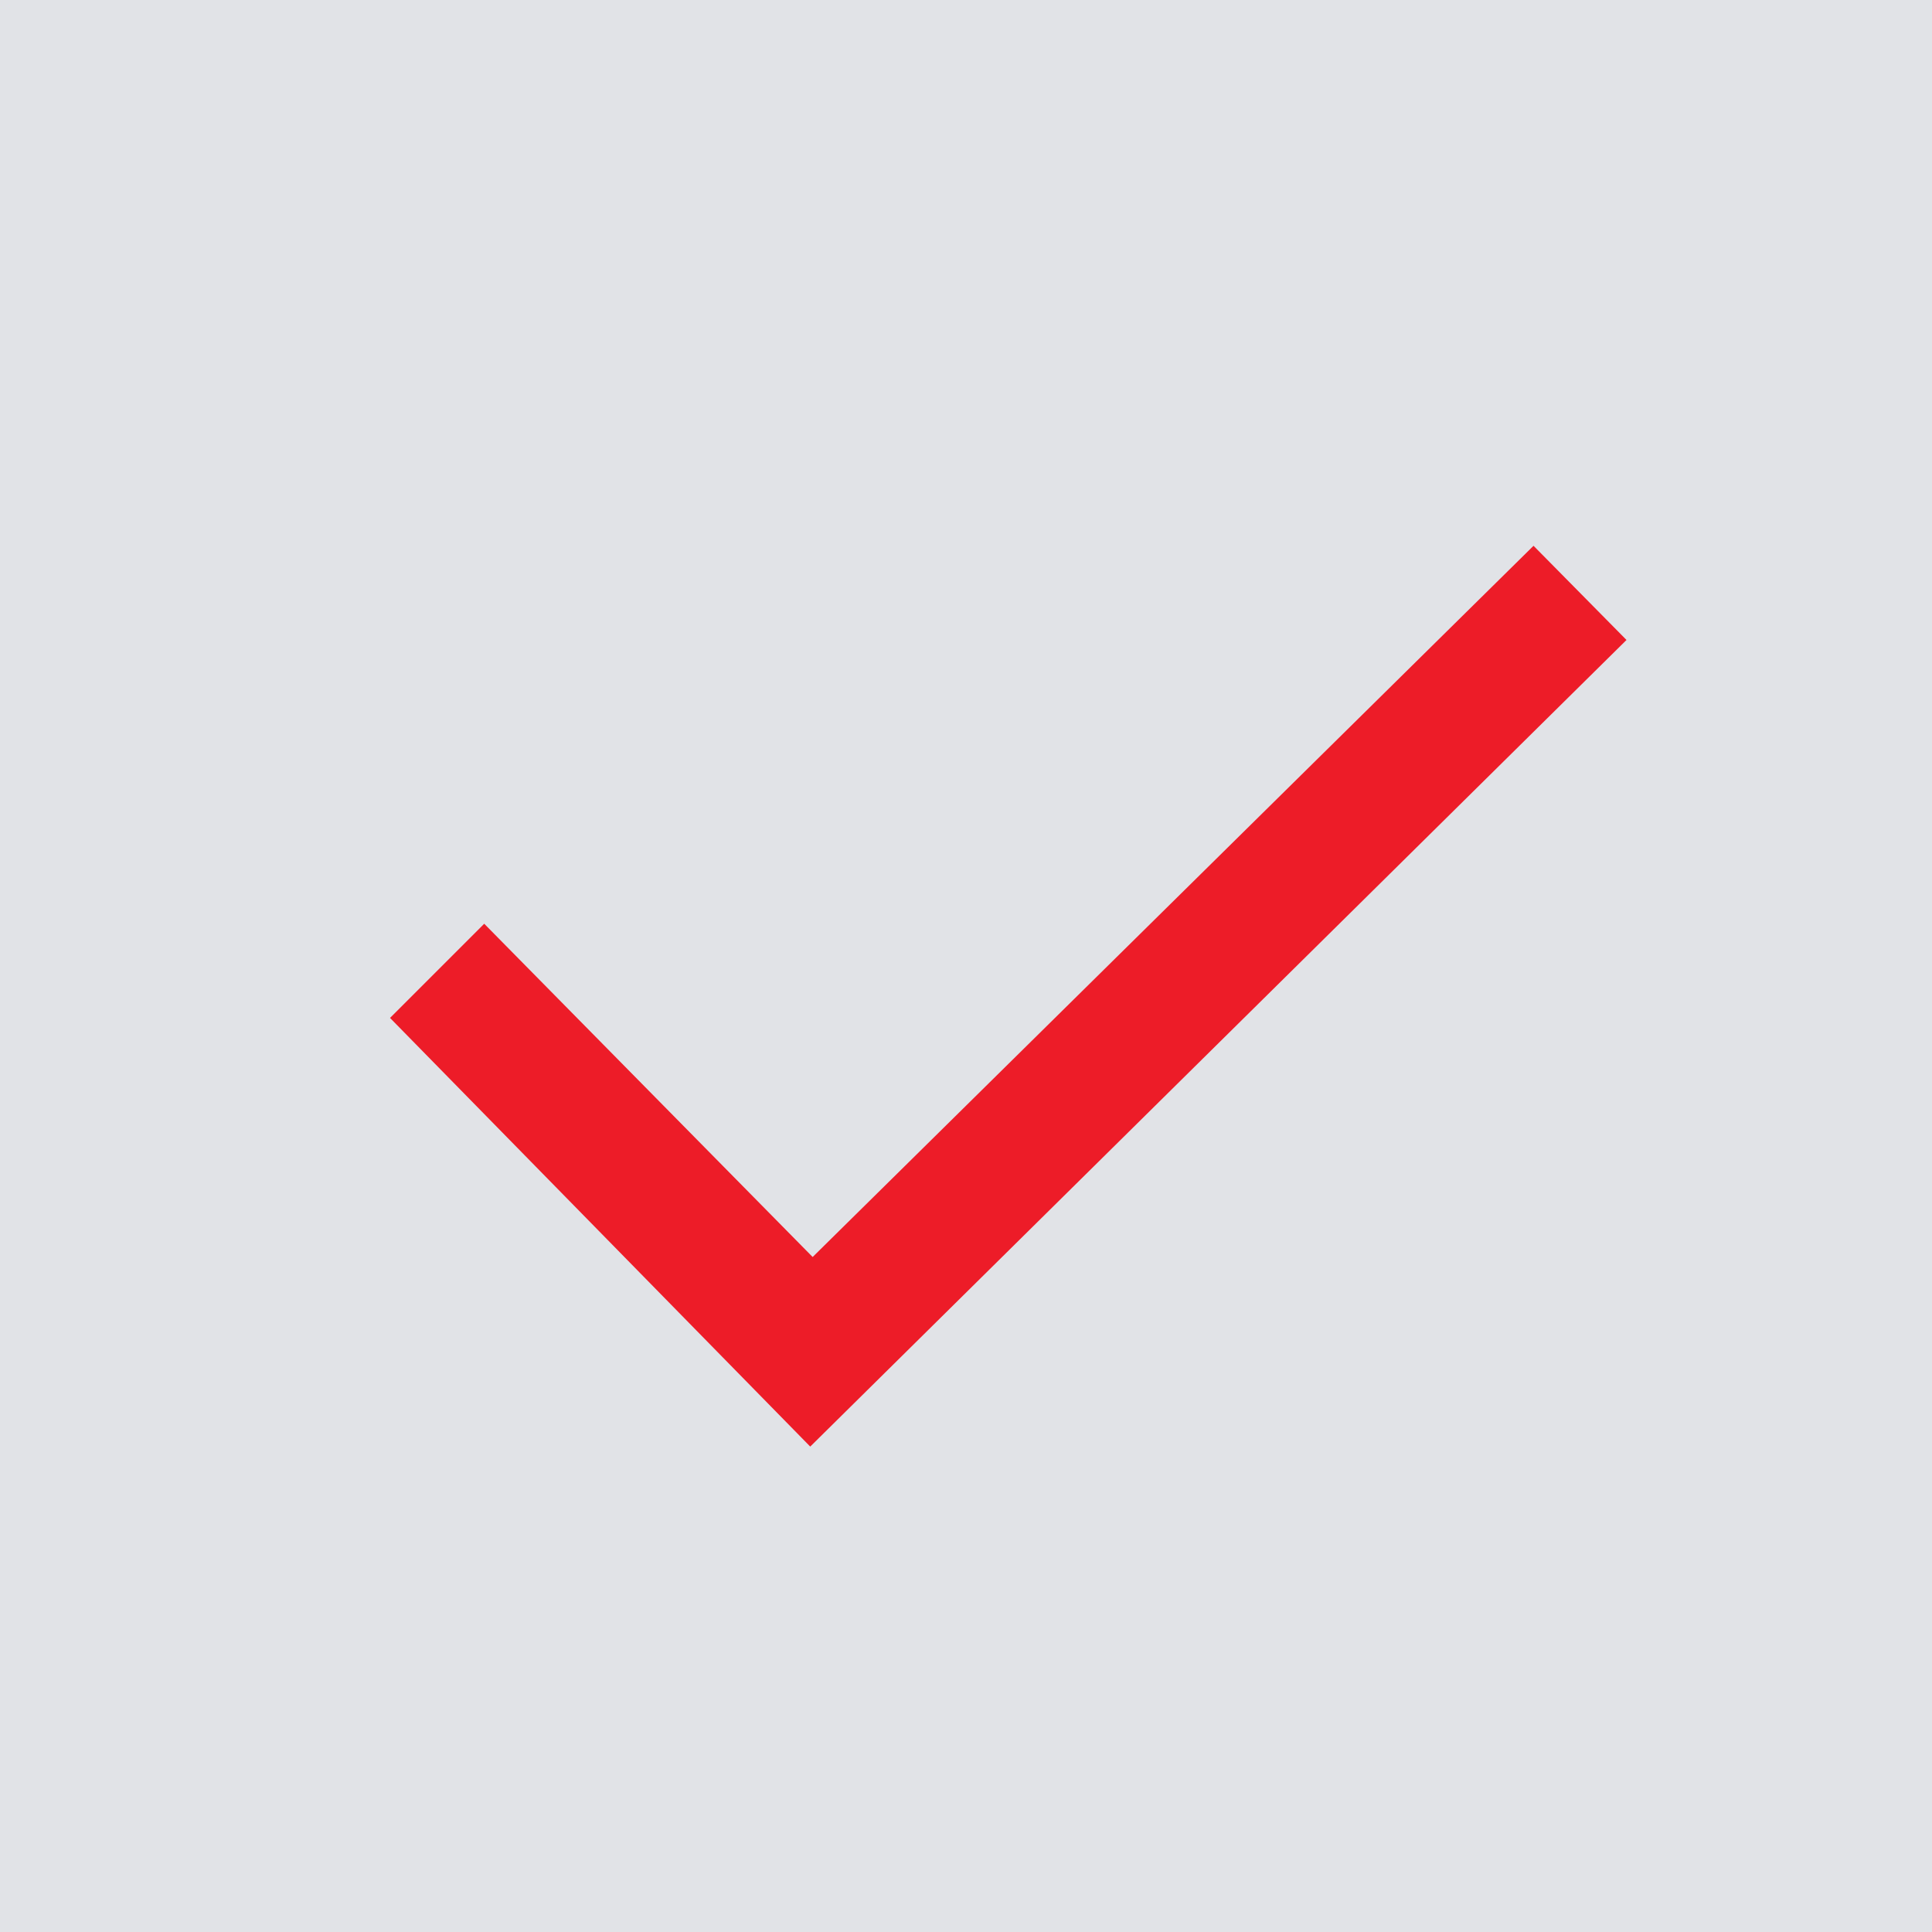 <?xml version="1.0" encoding="utf-8"?>
<!-- Generator: Adobe Illustrator 27.9.0, SVG Export Plug-In . SVG Version: 6.00 Build 0)  -->
<svg version="1.1" id="Layer_1" xmlns="http://www.w3.org/2000/svg" xmlns:xlink="http://www.w3.org/1999/xlink" x="0px" y="0px"
	 viewBox="0 0 160 160" style="enable-background:new 0 0 160 160;" xml:space="preserve">
<style type="text/css">
	.st0{fill:#E1E3E7;}
	.st1{fill:#ED1C28;}
</style>
<rect x="-0.5" y="-0.5" class="st0" width="161" height="161"/>
<polygon class="st1" points="67.1,119.8 32.3,84.3 40.1,76.5 67.3,104.1 127,45.2 134.7,53 "/>
</svg>
